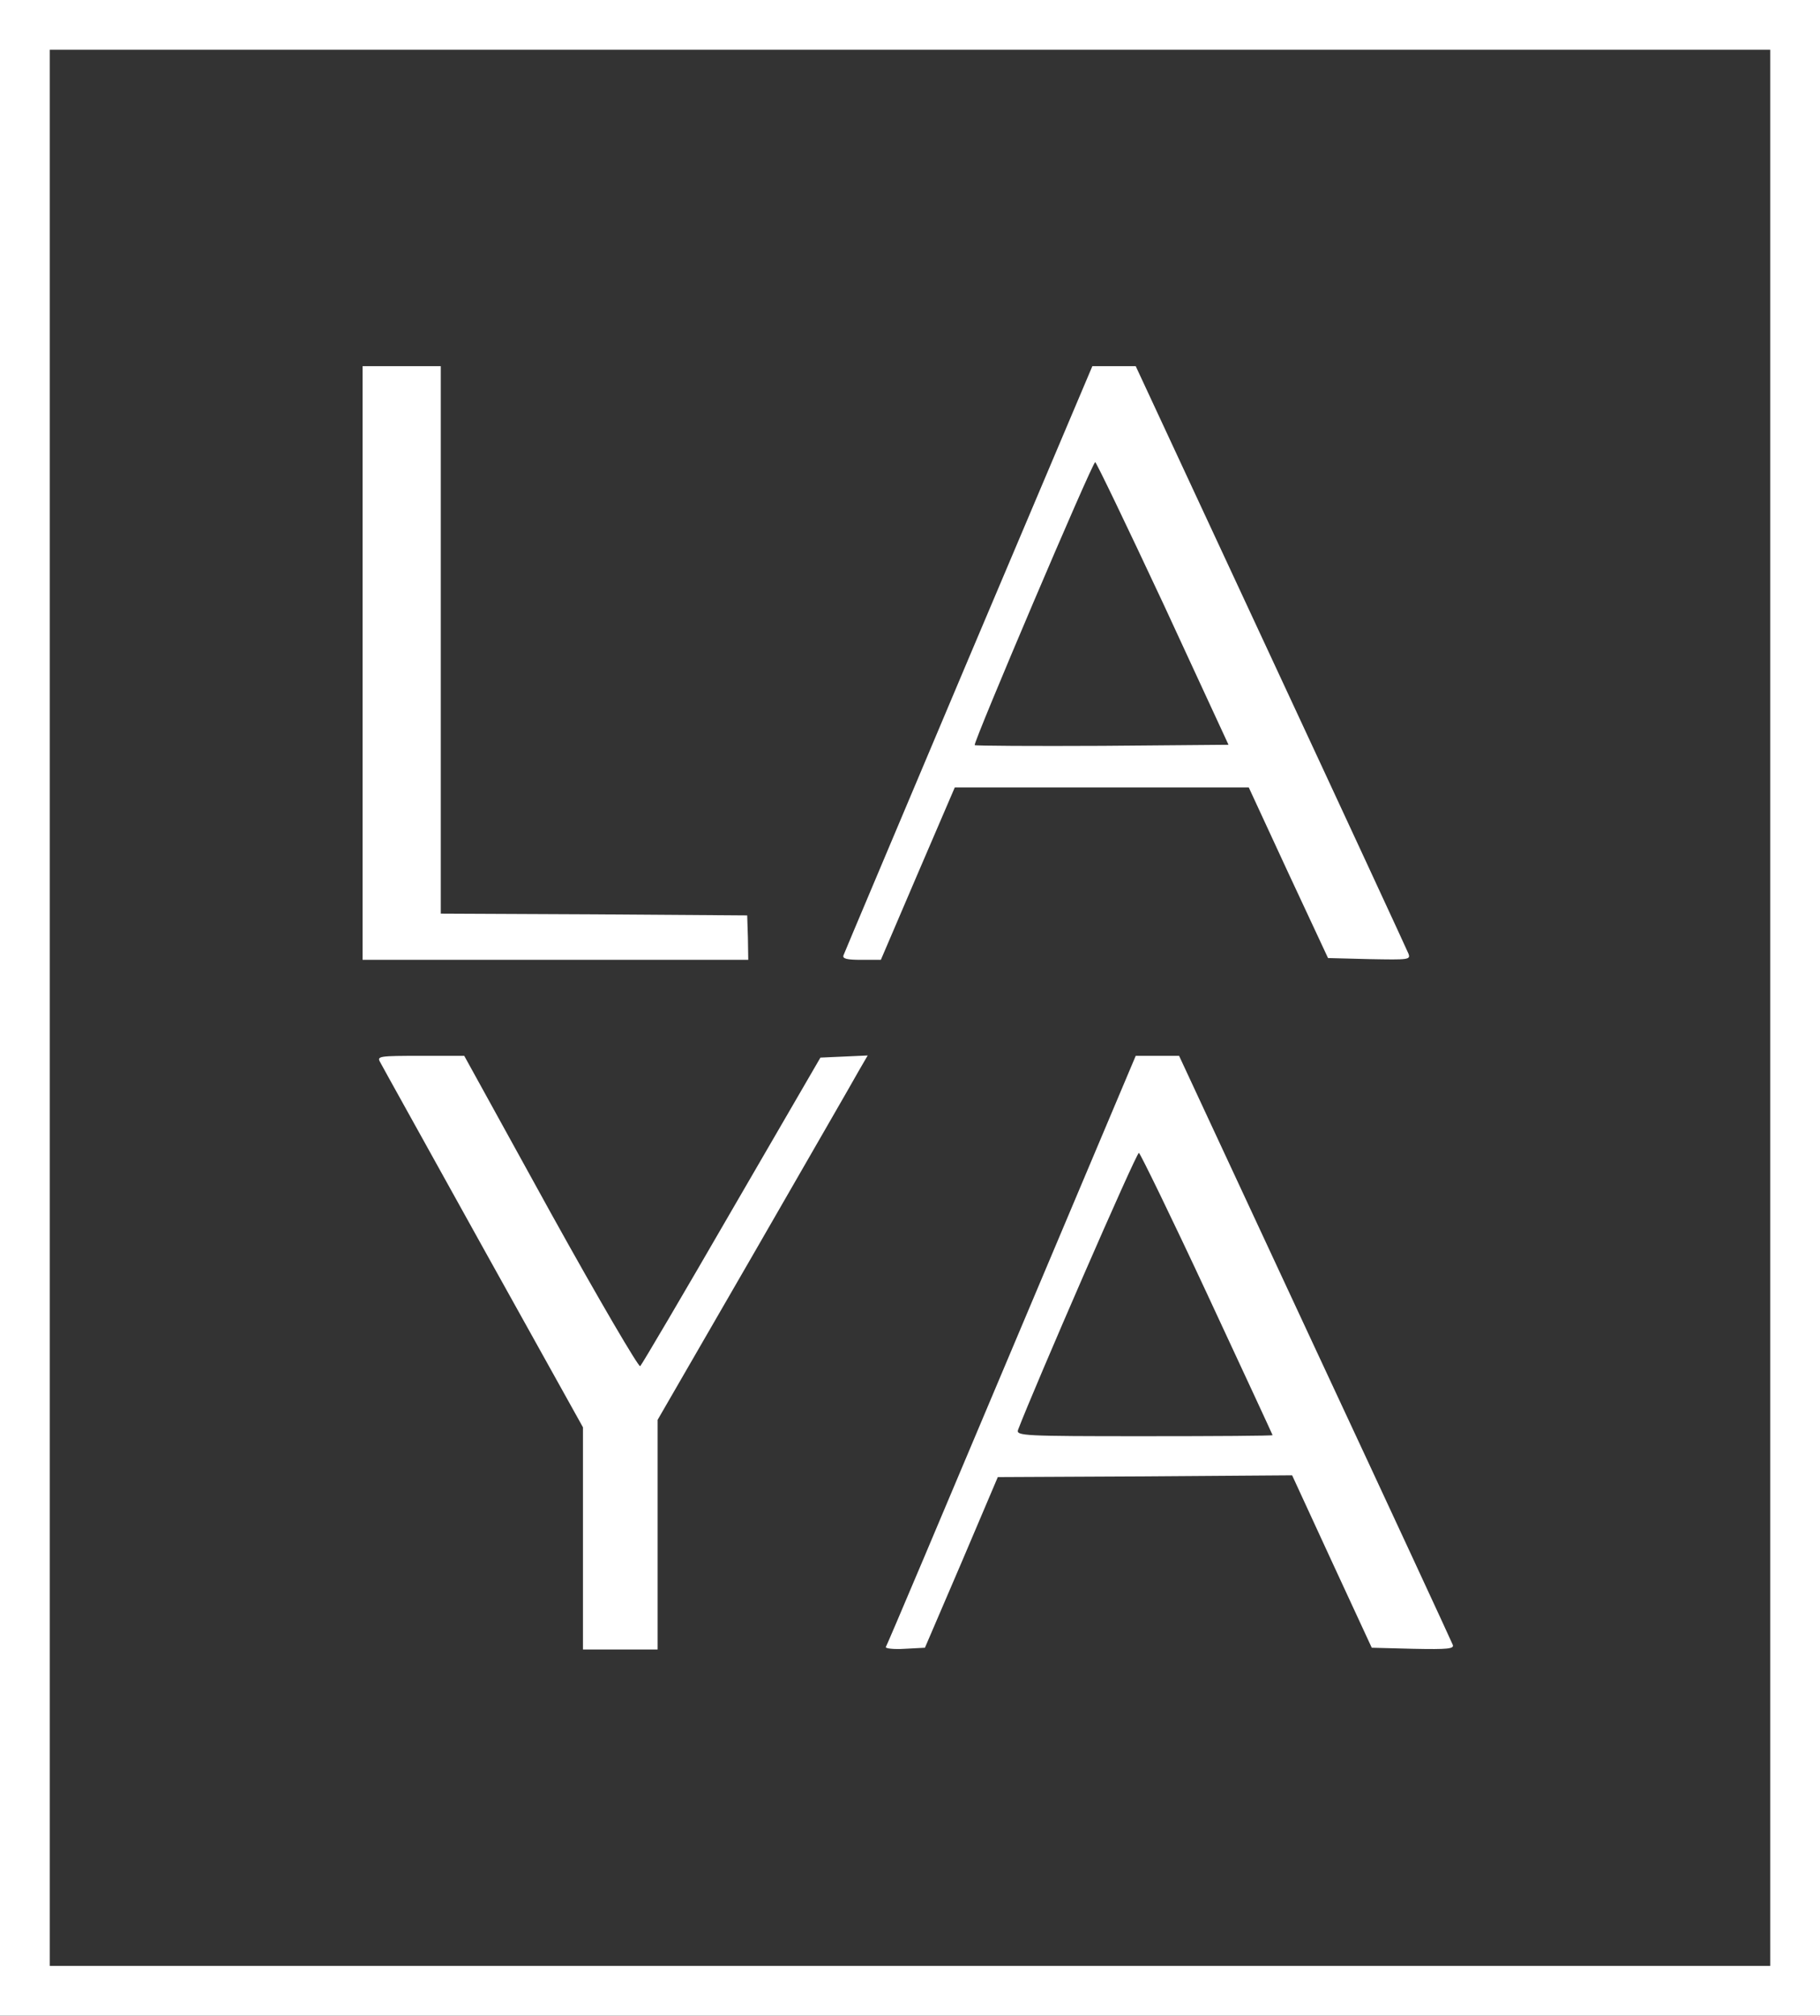 <?xml version="1.0" encoding="UTF-8"?>
<svg id="Layer_2" data-name="Layer 2" xmlns="http://www.w3.org/2000/svg" viewBox="0 0 512 567">
  <rect x="0" y="0" width="512" height="567" fill="#333333" stroke="none"/>
  <defs>
    <style>
      .cls-1 {
        fill: #fff;
      }
    </style>
  </defs>
  <g id="Layer_2-2" data-name="Layer 2">
    <g id="Layer_1-2" data-name="Layer 1-2">
      <g>
        <path class="cls-1" d="M0,283.5v283.5h512V0H0v283.5ZM498,283.5v269.5H14V14h484v269.5Z"/>
        <path class="cls-1" d="M102,186.5v83.5h108.5l-.1-6.2-.2-6.3-43.1-.3-43.1-.2V103h-22s0,83.5,0,83.5Z"/>
        <path class="cls-1" d="M272.5,185.2c-19.1,45.3-35,82.9-35.2,83.5-.4,1,1,1.3,5,1.3h5.5l10.4-24.3,10.4-24.2h82.7l11.1,24,11.2,24,11.7.3c11,.2,11.6.2,10.9-1.6-.4-1-17.8-38.6-38.7-83.5l-38-81.7h-12.2l-34.8,82.2h0ZM327.2,169.7l18.4,39.8-35.4.3c-19.5.1-35.7,0-36-.2-.5-.6,33.1-79.6,33.9-79.6.3,0,8.9,17.9,19.1,39.7Z"/>
        <path class="cls-1" d="M106.9,298.7c.5,1,13.6,24.5,29,52.3l28.1,50.5v62.5h21v-64.6l27.1-46.9c14.9-25.9,28.2-48.9,29.5-51.3l2.5-4.3-6.6.3-6.7.3-24.9,42.9c-13.7,23.7-25.3,43.4-25.8,43.9-.4.4-11.4-18.3-25.2-43.2l-24.3-44.1h-12.3c-11.5,0-12.3.1-11.4,1.7h0Z"/>
        <path class="cls-1" d="M284.6,379.7c-19.2,45.6-35.1,83.2-35.4,83.6-.2.4,2.2.7,5.3.5l5.7-.3,10.3-24,10.2-24,41.4-.2,41.4-.3,11.2,24.3,11.2,24.2,11.7.3c9.7.2,11.5,0,11.1-1.1-.3-.8-17.7-38.4-38.8-83.6l-38.2-82.1h-12.2l-34.9,82.7h0ZM339.6,364c10.1,21.7,18.4,39.6,18.4,39.7,0,.2-16.2.3-36.1.3-34,0-36.1-.1-35.5-1.8,4.5-11.8,33.3-78.1,34-77.9.4.2,9.1,18,19.2,39.7h0Z"/>
      </g>
    </g>
  </g>
</svg>